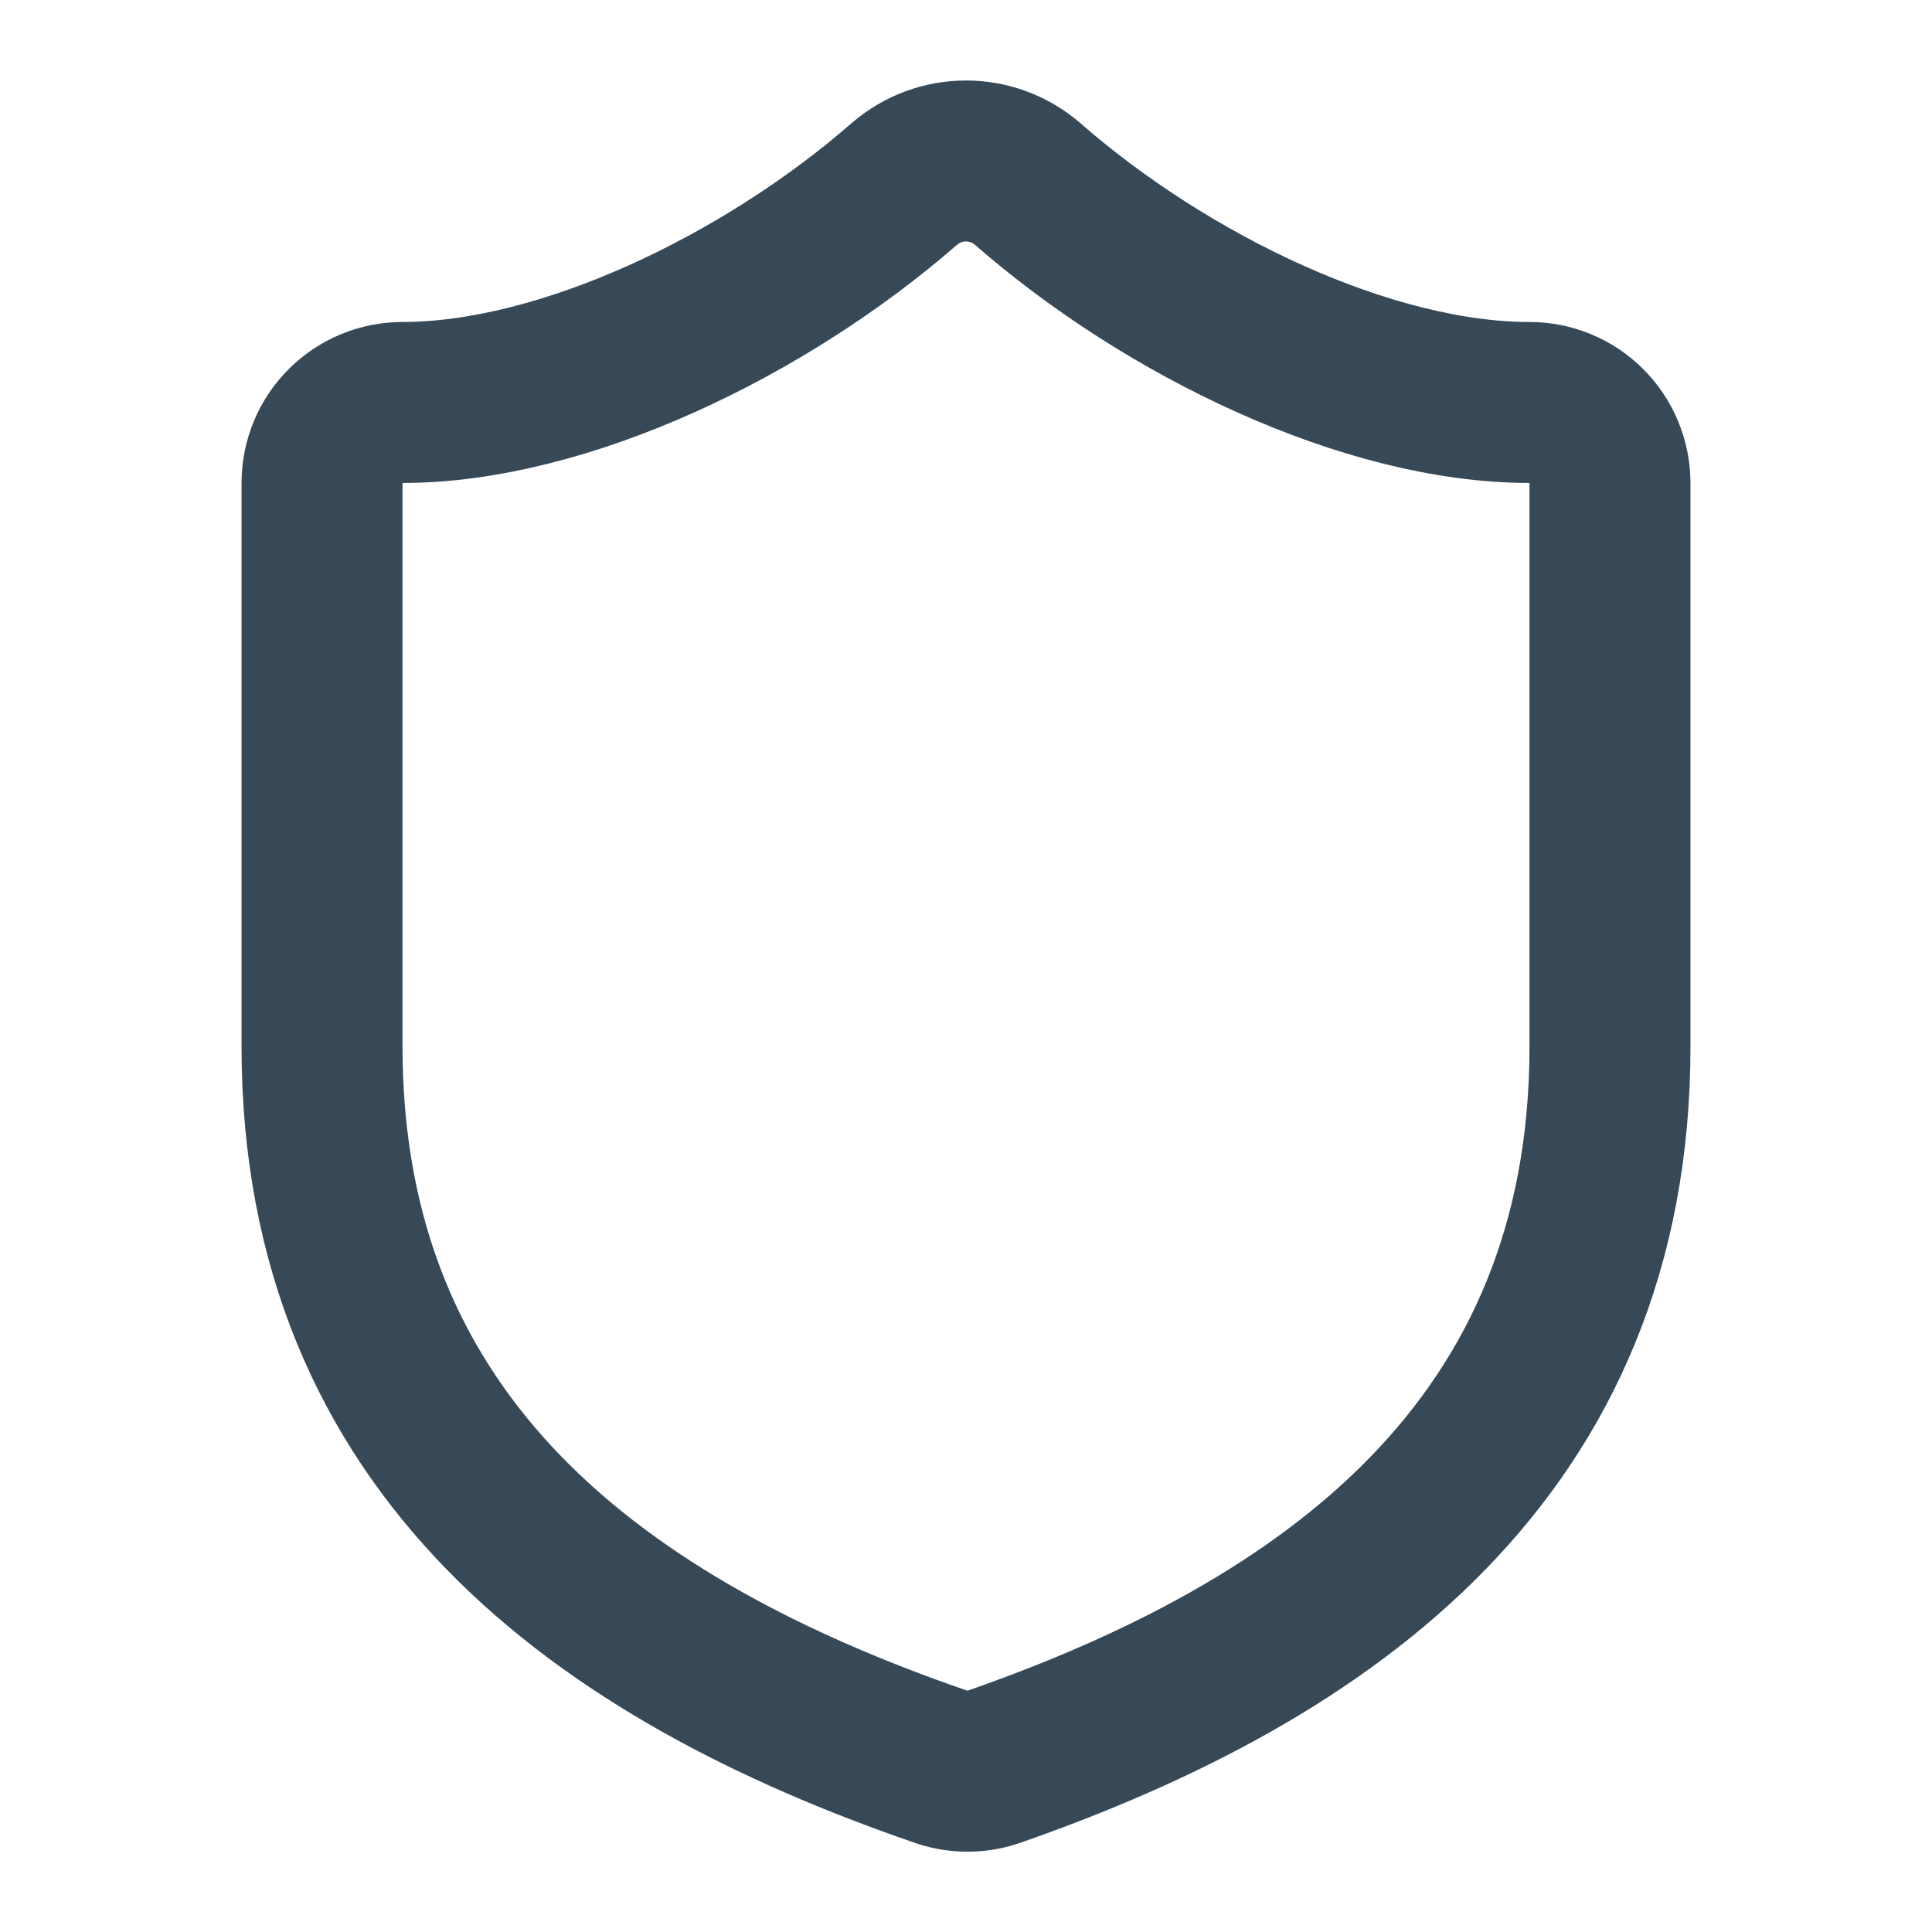 <svg width="28" height="28" viewBox="0 0 28 28" fill="none" xmlns="http://www.w3.org/2000/svg">
<path d="M23.333 15.167C23.333 21 19.25 23.917 14.396 25.608C14.142 25.694 13.866 25.69 13.615 25.597C8.75 23.917 4.667 21 4.667 15.167V7C4.667 6.691 4.789 6.394 5.008 6.175C5.227 5.956 5.524 5.833 5.833 5.833C8.166 5.833 11.083 4.433 13.113 2.66C13.36 2.449 13.675 2.333 14 2.333C14.325 2.333 14.639 2.449 14.886 2.66C16.928 4.445 19.833 5.833 22.166 5.833C22.476 5.833 22.773 5.956 22.991 6.175C23.21 6.394 23.333 6.691 23.333 7V15.167Z" stroke="#374957" stroke-width="2.333" stroke-linecap="round" stroke-linejoin="round"/>
</svg>

